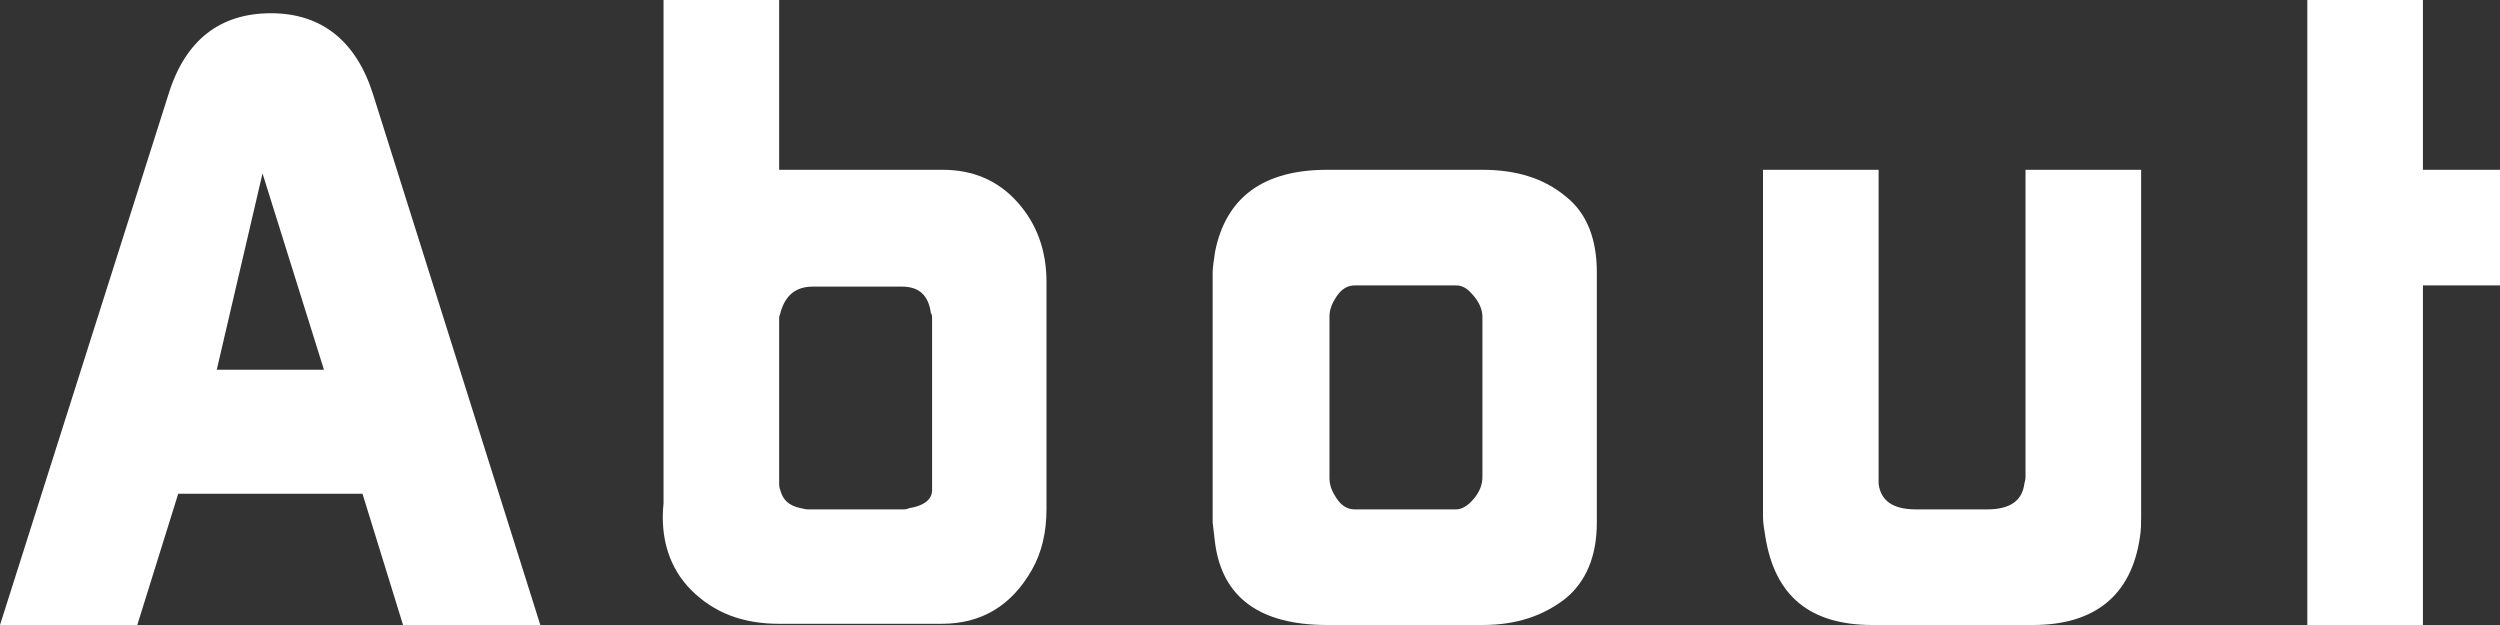 <?xml version="1.0" encoding="utf-8"?>
<!-- Generator: Adobe Illustrator 24.0.2, SVG Export Plug-In . SVG Version: 6.00 Build 0)  -->
<svg version="1.1" id="レイヤー_1" xmlns="http://www.w3.org/2000/svg" xmlns:xlink="http://www.w3.org/1999/xlink" x="0px"
	 y="0px" viewBox="0 0 207.6 51.9" style="enable-background:new 0 0 207.6 51.9;" xml:space="preserve">
<rect x="0" y="0" width="207.6" height="51.9" fill="#333333" stroke="none"/>
<style type="text/css">
	.st0{enable-background:new    ;}
	.st1{fill:#FFFFFF;}
</style>
<title>title_about_w</title>
<g id="レイヤー_2_1_">
	<g id="レイヤー_1-2">
		<g class="st0">
			<path class="st1" d="M0,51.9L14,7.8c1.4-4.5,4.3-6.7,8.5-6.7c4.2,0,7.1,2.3,8.5,6.8l13.9,44.1H33.5L30.1,41H14.8l-3.4,10.9H0z
				 M26.9,30.7l-5.1-16.3L18,30.7H26.9z"/>
			<path class="st1" d="M55.1,41.8V0h9.6v14.1h13.6c2.5,0,4.6,0.9,6.2,2.7c1.6,1.8,2.4,4,2.4,6.6v18.9c0,1.9-0.4,3.6-1.2,5
				c-1.7,3-4.2,4.5-7.5,4.5H64.7c-3,0-5.4-0.9-7.3-2.8C55.6,47.2,54.8,44.7,55.1,41.8z M64.8,40.7c0.2,0.8,0.7,1.3,1.7,1.5
				c0.1,0,0.3,0.1,0.6,0.1h7.8c0.2,0,0.4,0,0.6-0.1c1.2-0.2,1.9-0.7,1.9-1.5V26.5c0-0.2,0-0.4-0.1-0.5c-0.2-1.5-1-2.2-2.4-2.2h-7.4
				c-1.4,0-2.3,0.7-2.7,2.2c0,0.1-0.1,0.2-0.1,0.4V40C64.7,40.3,64.7,40.5,64.8,40.7z"/>
			<path class="st1" d="M100.7,43.4V22.6c0-0.4,0.1-1,0.2-1.7c0.9-4.5,4-6.8,9.3-6.8h12.9c2.8,0,5.1,0.7,6.9,2.2
				c1.8,1.4,2.6,3.6,2.6,6.3v20.8c0,2.8-0.9,4.9-2.6,6.3c-1.8,1.4-4,2.2-6.9,2.2h-12.9c-5.6,0-8.7-2.3-9.3-6.8L100.7,43.4z
				 M112.5,42.3h8.4c0.5,0,1-0.3,1.5-0.9s0.7-1.2,0.7-1.8V26.3c0-0.5-0.2-1.1-0.7-1.7c-0.5-0.6-0.9-0.9-1.5-0.9h-8.4
				c-0.6,0-1.1,0.3-1.5,0.9s-0.6,1.1-0.6,1.7v13.4c0,0.6,0.2,1.1,0.6,1.7C111.4,42,111.9,42.3,112.5,42.3z"/>
			<path class="st1" d="M146.4,42.9V14.1h9.6v26.1c0.2,1.4,1.2,2.1,3.1,2.1h5.9c1.9,0,2.9-0.7,3.1-2.1c0-0.1,0.1-0.3,0.1-0.6V14.1
				h9.6v28.8c0,0.5,0,1.1-0.1,1.7c-0.7,4.8-3.7,7.3-8.9,7.3h-13.3c-5.2,0-8.1-2.4-8.9-7.3C146.5,44,146.4,43.4,146.4,42.9z"/>
			<path class="st1" d="M191.6,51.9V0h9.6v14.1h6.4v9.6h-6.4v28.2H191.6z"/>
		</g>
	</g>
</g>
</svg>
